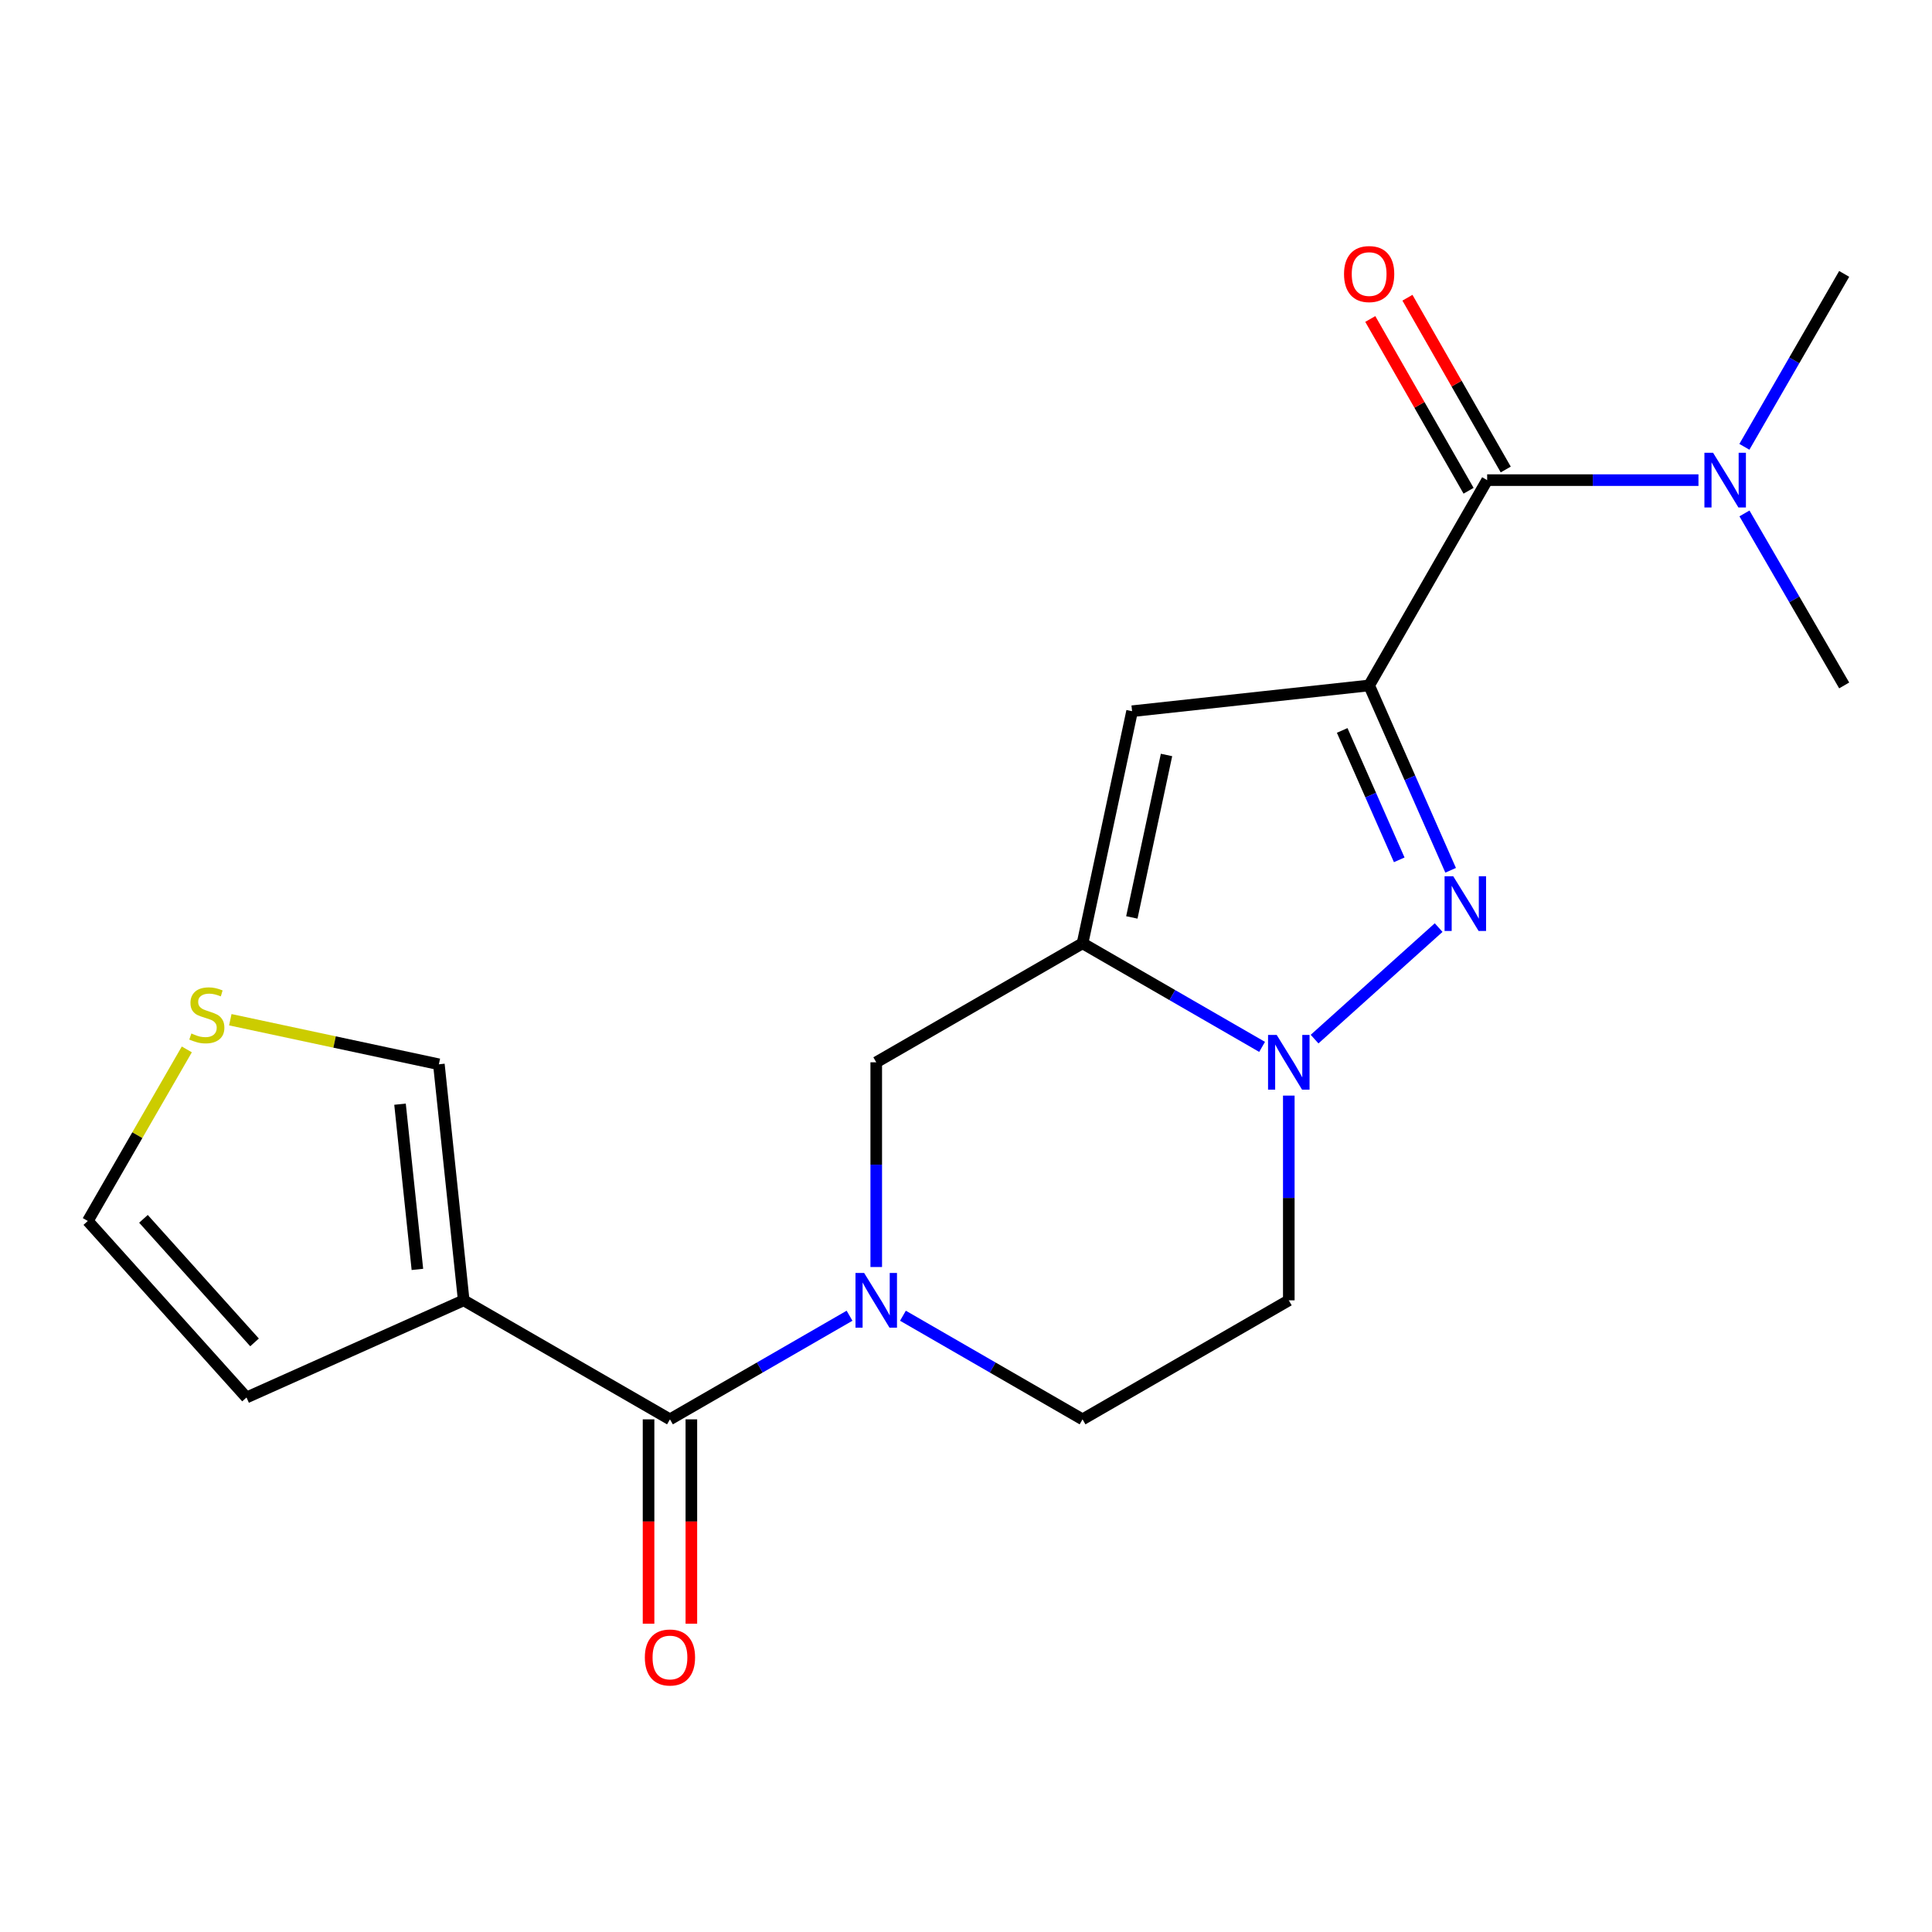 <?xml version='1.0' encoding='iso-8859-1'?>
<svg version='1.1' baseProfile='full'
              xmlns='http://www.w3.org/2000/svg'
                      xmlns:rdkit='http://www.rdkit.org/xml'
                      xmlns:xlink='http://www.w3.org/1999/xlink'
                  xml:space='preserve'
width='1000px' height='1000px' viewBox='0 0 1000 1000'>
<!-- END OF HEADER -->
<rect style='opacity:1.0;fill:#FFFFFF;stroke:none' width='1000' height='1000' x='0' y='0'> </rect>
<path class='bond-0' d='M 708.665,354.781 L 729.756,402.621' style='fill:none;fill-rule:evenodd;stroke:#000000;stroke-width:6px;stroke-linecap:butt;stroke-linejoin:miter;stroke-opacity:1' />
<path class='bond-0' d='M 729.756,402.621 L 750.847,450.461' style='fill:none;fill-rule:evenodd;stroke:#0000FF;stroke-width:6px;stroke-linecap:butt;stroke-linejoin:miter;stroke-opacity:1' />
<path class='bond-0' d='M 694.716,378.072 L 709.48,411.56' style='fill:none;fill-rule:evenodd;stroke:#000000;stroke-width:6px;stroke-linecap:butt;stroke-linejoin:miter;stroke-opacity:1' />
<path class='bond-0' d='M 709.48,411.56 L 724.243,445.048' style='fill:none;fill-rule:evenodd;stroke:#0000FF;stroke-width:6px;stroke-linecap:butt;stroke-linejoin:miter;stroke-opacity:1' />
<path class='bond-3' d='M 708.665,354.781 L 585.965,368.125' style='fill:none;fill-rule:evenodd;stroke:#000000;stroke-width:6px;stroke-linecap:butt;stroke-linejoin:miter;stroke-opacity:1' />
<path class='bond-6' d='M 708.665,354.781 L 769.751,248.515' style='fill:none;fill-rule:evenodd;stroke:#000000;stroke-width:6px;stroke-linecap:butt;stroke-linejoin:miter;stroke-opacity:1' />
<path class='bond-2' d='M 744.638,480.122 L 680.427,537.844' style='fill:none;fill-rule:evenodd;stroke:#0000FF;stroke-width:6px;stroke-linecap:butt;stroke-linejoin:miter;stroke-opacity:1' />
<path class='bond-1' d='M 560.322,488.253 L 585.965,368.125' style='fill:none;fill-rule:evenodd;stroke:#000000;stroke-width:6px;stroke-linecap:butt;stroke-linejoin:miter;stroke-opacity:1' />
<path class='bond-1' d='M 585.839,474.86 L 603.79,390.771' style='fill:none;fill-rule:evenodd;stroke:#000000;stroke-width:6px;stroke-linecap:butt;stroke-linejoin:miter;stroke-opacity:1' />
<path class='bond-8' d='M 560.322,488.253 L 453.54,549.843' style='fill:none;fill-rule:evenodd;stroke:#000000;stroke-width:6px;stroke-linecap:butt;stroke-linejoin:miter;stroke-opacity:1' />
<path class='bond-20' d='M 560.322,488.253 L 606.79,515.061' style='fill:none;fill-rule:evenodd;stroke:#000000;stroke-width:6px;stroke-linecap:butt;stroke-linejoin:miter;stroke-opacity:1' />
<path class='bond-20' d='M 606.79,515.061 L 653.259,541.869' style='fill:none;fill-rule:evenodd;stroke:#0000FF;stroke-width:6px;stroke-linecap:butt;stroke-linejoin:miter;stroke-opacity:1' />
<path class='bond-9' d='M 667.08,567.083 L 667.08,620.065' style='fill:none;fill-rule:evenodd;stroke:#0000FF;stroke-width:6px;stroke-linecap:butt;stroke-linejoin:miter;stroke-opacity:1' />
<path class='bond-9' d='M 667.08,620.065 L 667.08,673.048' style='fill:none;fill-rule:evenodd;stroke:#000000;stroke-width:6px;stroke-linecap:butt;stroke-linejoin:miter;stroke-opacity:1' />
<path class='bond-4' d='M 453.54,655.807 L 453.54,602.825' style='fill:none;fill-rule:evenodd;stroke:#0000FF;stroke-width:6px;stroke-linecap:butt;stroke-linejoin:miter;stroke-opacity:1' />
<path class='bond-4' d='M 453.54,602.825 L 453.54,549.843' style='fill:none;fill-rule:evenodd;stroke:#000000;stroke-width:6px;stroke-linecap:butt;stroke-linejoin:miter;stroke-opacity:1' />
<path class='bond-5' d='M 439.718,681.022 L 393.244,707.836' style='fill:none;fill-rule:evenodd;stroke:#0000FF;stroke-width:6px;stroke-linecap:butt;stroke-linejoin:miter;stroke-opacity:1' />
<path class='bond-5' d='M 393.244,707.836 L 346.77,734.65' style='fill:none;fill-rule:evenodd;stroke:#000000;stroke-width:6px;stroke-linecap:butt;stroke-linejoin:miter;stroke-opacity:1' />
<path class='bond-21' d='M 467.362,681.021 L 513.842,707.836' style='fill:none;fill-rule:evenodd;stroke:#0000FF;stroke-width:6px;stroke-linecap:butt;stroke-linejoin:miter;stroke-opacity:1' />
<path class='bond-21' d='M 513.842,707.836 L 560.322,734.65' style='fill:none;fill-rule:evenodd;stroke:#000000;stroke-width:6px;stroke-linecap:butt;stroke-linejoin:miter;stroke-opacity:1' />
<path class='bond-7' d='M 346.77,734.65 L 240.012,673.048' style='fill:none;fill-rule:evenodd;stroke:#000000;stroke-width:6px;stroke-linecap:butt;stroke-linejoin:miter;stroke-opacity:1' />
<path class='bond-15' d='M 335.69,734.65 L 335.69,787.54' style='fill:none;fill-rule:evenodd;stroke:#000000;stroke-width:6px;stroke-linecap:butt;stroke-linejoin:miter;stroke-opacity:1' />
<path class='bond-15' d='M 335.69,787.54 L 335.69,840.431' style='fill:none;fill-rule:evenodd;stroke:#FF0000;stroke-width:6px;stroke-linecap:butt;stroke-linejoin:miter;stroke-opacity:1' />
<path class='bond-15' d='M 357.849,734.65 L 357.849,787.54' style='fill:none;fill-rule:evenodd;stroke:#000000;stroke-width:6px;stroke-linecap:butt;stroke-linejoin:miter;stroke-opacity:1' />
<path class='bond-15' d='M 357.849,787.54 L 357.849,840.431' style='fill:none;fill-rule:evenodd;stroke:#FF0000;stroke-width:6px;stroke-linecap:butt;stroke-linejoin:miter;stroke-opacity:1' />
<path class='bond-13' d='M 769.751,248.515 L 824.437,248.515' style='fill:none;fill-rule:evenodd;stroke:#000000;stroke-width:6px;stroke-linecap:butt;stroke-linejoin:miter;stroke-opacity:1' />
<path class='bond-13' d='M 824.437,248.515 L 879.123,248.515' style='fill:none;fill-rule:evenodd;stroke:#0000FF;stroke-width:6px;stroke-linecap:butt;stroke-linejoin:miter;stroke-opacity:1' />
<path class='bond-16' d='M 779.367,243.012 L 753.927,198.557' style='fill:none;fill-rule:evenodd;stroke:#000000;stroke-width:6px;stroke-linecap:butt;stroke-linejoin:miter;stroke-opacity:1' />
<path class='bond-16' d='M 753.927,198.557 L 728.487,154.102' style='fill:none;fill-rule:evenodd;stroke:#FF0000;stroke-width:6px;stroke-linecap:butt;stroke-linejoin:miter;stroke-opacity:1' />
<path class='bond-16' d='M 760.134,254.018 L 734.695,209.563' style='fill:none;fill-rule:evenodd;stroke:#000000;stroke-width:6px;stroke-linecap:butt;stroke-linejoin:miter;stroke-opacity:1' />
<path class='bond-16' d='M 734.695,209.563 L 709.255,165.108' style='fill:none;fill-rule:evenodd;stroke:#FF0000;stroke-width:6px;stroke-linecap:butt;stroke-linejoin:miter;stroke-opacity:1' />
<path class='bond-11' d='M 240.012,673.048 L 227.159,550.877' style='fill:none;fill-rule:evenodd;stroke:#000000;stroke-width:6px;stroke-linecap:butt;stroke-linejoin:miter;stroke-opacity:1' />
<path class='bond-11' d='M 216.046,657.04 L 207.05,571.521' style='fill:none;fill-rule:evenodd;stroke:#000000;stroke-width:6px;stroke-linecap:butt;stroke-linejoin:miter;stroke-opacity:1' />
<path class='bond-14' d='M 240.012,673.048 L 127.591,723.336' style='fill:none;fill-rule:evenodd;stroke:#000000;stroke-width:6px;stroke-linecap:butt;stroke-linejoin:miter;stroke-opacity:1' />
<path class='bond-12' d='M 667.08,673.048 L 560.322,734.65' style='fill:none;fill-rule:evenodd;stroke:#000000;stroke-width:6px;stroke-linecap:butt;stroke-linejoin:miter;stroke-opacity:1' />
<path class='bond-10' d='M 119.207,527.806 L 173.183,539.341' style='fill:none;fill-rule:evenodd;stroke:#CCCC00;stroke-width:6px;stroke-linecap:butt;stroke-linejoin:miter;stroke-opacity:1' />
<path class='bond-10' d='M 173.183,539.341 L 227.159,550.877' style='fill:none;fill-rule:evenodd;stroke:#000000;stroke-width:6px;stroke-linecap:butt;stroke-linejoin:miter;stroke-opacity:1' />
<path class='bond-22' d='M 96.694,543.171 L 71.074,587.575' style='fill:none;fill-rule:evenodd;stroke:#CCCC00;stroke-width:6px;stroke-linecap:butt;stroke-linejoin:miter;stroke-opacity:1' />
<path class='bond-22' d='M 71.074,587.575 L 45.455,631.979' style='fill:none;fill-rule:evenodd;stroke:#000000;stroke-width:6px;stroke-linecap:butt;stroke-linejoin:miter;stroke-opacity:1' />
<path class='bond-18' d='M 902.932,265.746 L 928.739,310.263' style='fill:none;fill-rule:evenodd;stroke:#0000FF;stroke-width:6px;stroke-linecap:butt;stroke-linejoin:miter;stroke-opacity:1' />
<path class='bond-18' d='M 928.739,310.263 L 954.545,354.781' style='fill:none;fill-rule:evenodd;stroke:#000000;stroke-width:6px;stroke-linecap:butt;stroke-linejoin:miter;stroke-opacity:1' />
<path class='bond-19' d='M 902.893,231.274 L 928.719,186.522' style='fill:none;fill-rule:evenodd;stroke:#0000FF;stroke-width:6px;stroke-linecap:butt;stroke-linejoin:miter;stroke-opacity:1' />
<path class='bond-19' d='M 928.719,186.522 L 954.545,141.77' style='fill:none;fill-rule:evenodd;stroke:#000000;stroke-width:6px;stroke-linecap:butt;stroke-linejoin:miter;stroke-opacity:1' />
<path class='bond-17' d='M 127.591,723.336 L 45.455,631.979' style='fill:none;fill-rule:evenodd;stroke:#000000;stroke-width:6px;stroke-linecap:butt;stroke-linejoin:miter;stroke-opacity:1' />
<path class='bond-17' d='M 131.749,694.818 L 74.253,630.868' style='fill:none;fill-rule:evenodd;stroke:#000000;stroke-width:6px;stroke-linecap:butt;stroke-linejoin:miter;stroke-opacity:1' />
<path  class='atom-1' d='M 752.189 453.546
L 761.469 468.546
Q 762.389 470.026, 763.869 472.706
Q 765.349 475.386, 765.429 475.546
L 765.429 453.546
L 769.189 453.546
L 769.189 481.866
L 765.309 481.866
L 755.349 465.466
Q 754.189 463.546, 752.949 461.346
Q 751.749 459.146, 751.389 458.466
L 751.389 481.866
L 747.709 481.866
L 747.709 453.546
L 752.189 453.546
' fill='#0000FF'/>
<path  class='atom-3' d='M 660.82 535.683
L 670.1 550.683
Q 671.02 552.163, 672.5 554.843
Q 673.98 557.523, 674.06 557.683
L 674.06 535.683
L 677.82 535.683
L 677.82 564.003
L 673.94 564.003
L 663.98 547.603
Q 662.82 545.683, 661.58 543.483
Q 660.38 541.283, 660.02 540.603
L 660.02 564.003
L 656.34 564.003
L 656.34 535.683
L 660.82 535.683
' fill='#0000FF'/>
<path  class='atom-5' d='M 447.28 658.888
L 456.56 673.888
Q 457.48 675.368, 458.96 678.048
Q 460.44 680.728, 460.52 680.888
L 460.52 658.888
L 464.28 658.888
L 464.28 687.208
L 460.4 687.208
L 450.44 670.808
Q 449.28 668.888, 448.04 666.688
Q 446.84 664.488, 446.48 663.808
L 446.48 687.208
L 442.8 687.208
L 442.8 658.888
L 447.28 658.888
' fill='#0000FF'/>
<path  class='atom-11' d='M 99.057 534.929
Q 99.377 535.049, 100.697 535.609
Q 102.017 536.169, 103.457 536.529
Q 104.937 536.849, 106.377 536.849
Q 109.057 536.849, 110.617 535.569
Q 112.177 534.249, 112.177 531.969
Q 112.177 530.409, 111.377 529.449
Q 110.617 528.489, 109.417 527.969
Q 108.217 527.449, 106.217 526.849
Q 103.697 526.089, 102.177 525.369
Q 100.697 524.649, 99.617 523.129
Q 98.577 521.609, 98.577 519.049
Q 98.577 515.489, 100.977 513.289
Q 103.417 511.089, 108.217 511.089
Q 111.497 511.089, 115.217 512.649
L 114.297 515.729
Q 110.897 514.329, 108.337 514.329
Q 105.577 514.329, 104.057 515.489
Q 102.537 516.609, 102.577 518.569
Q 102.577 520.089, 103.337 521.009
Q 104.137 521.929, 105.257 522.449
Q 106.417 522.969, 108.337 523.569
Q 110.897 524.369, 112.417 525.169
Q 113.937 525.969, 115.017 527.609
Q 116.137 529.209, 116.137 531.969
Q 116.137 535.889, 113.497 538.009
Q 110.897 540.089, 106.537 540.089
Q 104.017 540.089, 102.097 539.529
Q 100.217 539.009, 97.977 538.089
L 99.057 534.929
' fill='#CCCC00'/>
<path  class='atom-14' d='M 886.683 234.355
L 895.963 249.355
Q 896.883 250.835, 898.363 253.515
Q 899.843 256.195, 899.923 256.355
L 899.923 234.355
L 903.683 234.355
L 903.683 262.675
L 899.803 262.675
L 889.843 246.275
Q 888.683 244.355, 887.443 242.155
Q 886.243 239.955, 885.883 239.275
L 885.883 262.675
L 882.203 262.675
L 882.203 234.355
L 886.683 234.355
' fill='#0000FF'/>
<path  class='atom-16' d='M 333.77 857.91
Q 333.77 851.11, 337.13 847.31
Q 340.49 843.51, 346.77 843.51
Q 353.05 843.51, 356.41 847.31
Q 359.77 851.11, 359.77 857.91
Q 359.77 864.79, 356.37 868.71
Q 352.97 872.59, 346.77 872.59
Q 340.53 872.59, 337.13 868.71
Q 333.77 864.83, 333.77 857.91
M 346.77 869.39
Q 351.09 869.39, 353.41 866.51
Q 355.77 863.59, 355.77 857.91
Q 355.77 852.35, 353.41 849.55
Q 351.09 846.71, 346.77 846.71
Q 342.45 846.71, 340.09 849.51
Q 337.77 852.31, 337.77 857.91
Q 337.77 863.63, 340.09 866.51
Q 342.45 869.39, 346.77 869.39
' fill='#FF0000'/>
<path  class='atom-17' d='M 695.665 141.85
Q 695.665 135.05, 699.025 131.25
Q 702.385 127.45, 708.665 127.45
Q 714.945 127.45, 718.305 131.25
Q 721.665 135.05, 721.665 141.85
Q 721.665 148.73, 718.265 152.65
Q 714.865 156.53, 708.665 156.53
Q 702.425 156.53, 699.025 152.65
Q 695.665 148.77, 695.665 141.85
M 708.665 153.33
Q 712.985 153.33, 715.305 150.45
Q 717.665 147.53, 717.665 141.85
Q 717.665 136.29, 715.305 133.49
Q 712.985 130.65, 708.665 130.65
Q 704.345 130.65, 701.985 133.45
Q 699.665 136.25, 699.665 141.85
Q 699.665 147.57, 701.985 150.45
Q 704.345 153.33, 708.665 153.33
' fill='#FF0000'/>
</svg>
